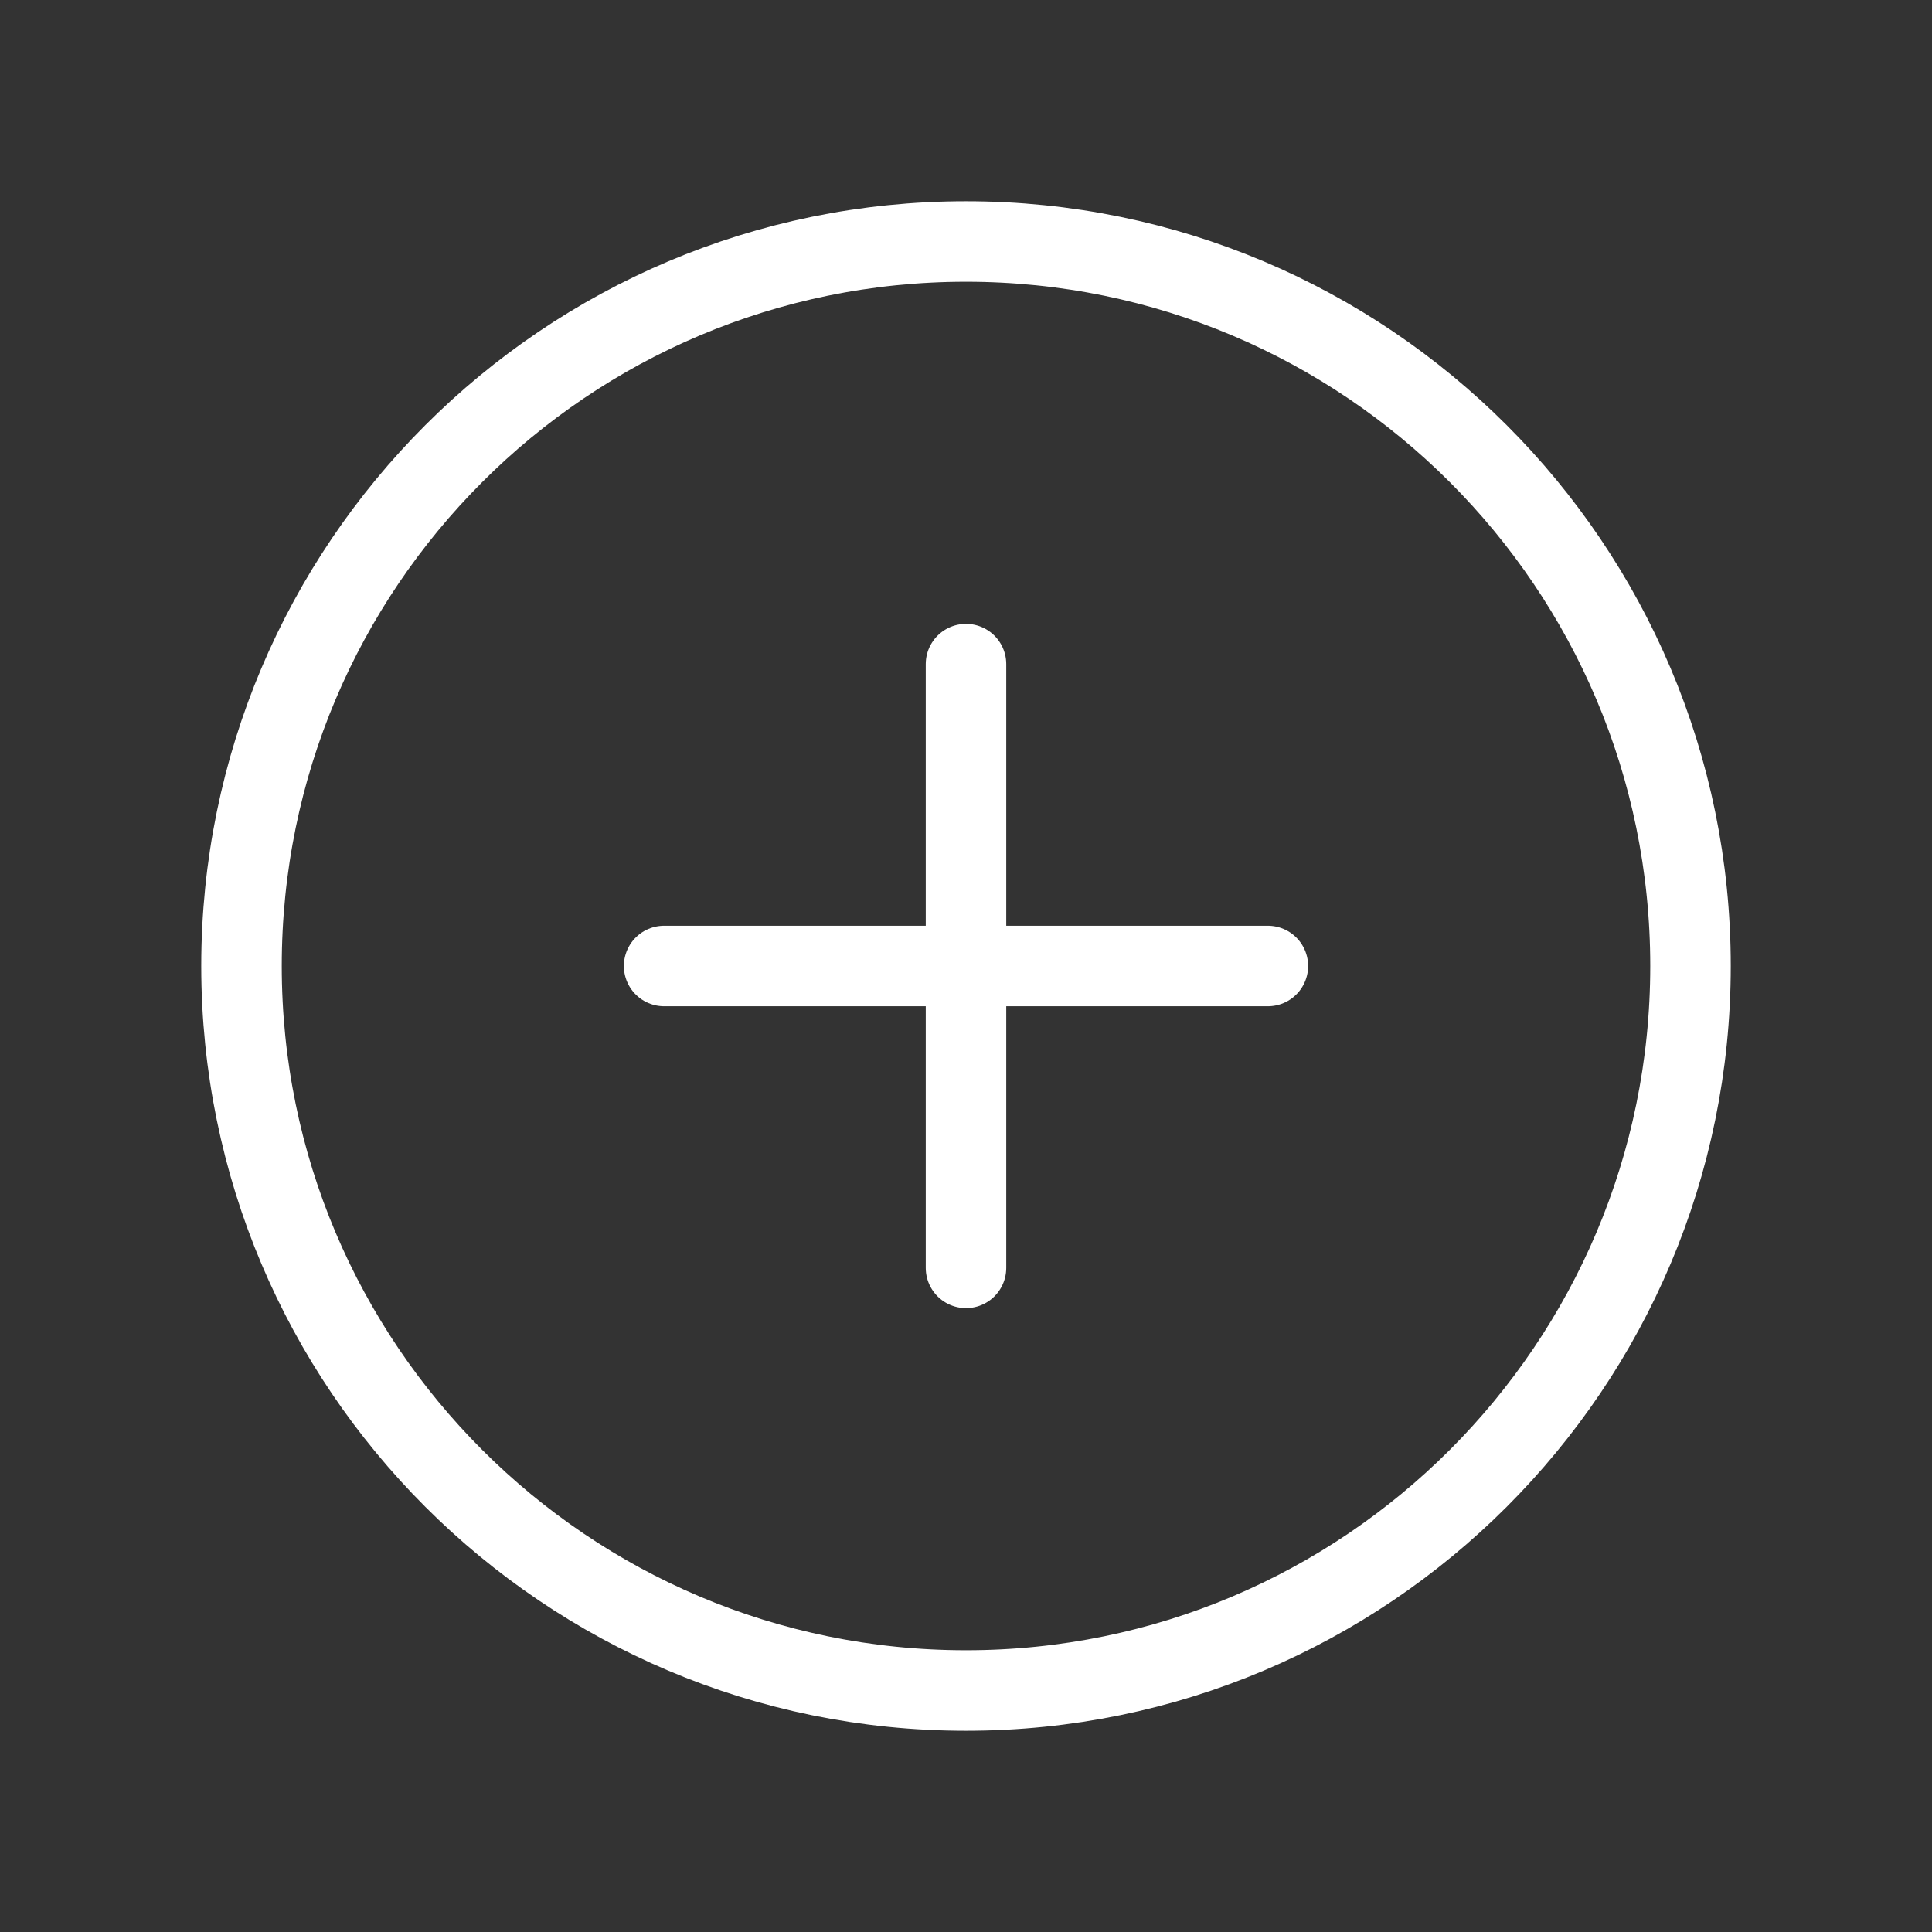 <svg width="36" height="36" viewBox="0 0 36 36" fill="none" xmlns="http://www.w3.org/2000/svg">
<rect x="0" y="0" width="36" height="36" fill="#333333" stroke="none"/>
<g clip-path="url(#clip0_20_741)">
<path d="M18 31.5C25.456 31.5 31.5 25.456 31.5 18C31.5 10.544 25.456 4.5 18 4.5C10.544 4.5 4.5 10.544 4.5 18C4.5 25.456 10.544 31.5 18 31.5Z" stroke="white" stroke-width="1.5" stroke-miterlimit="10"/>
<path d="M12.375 18H23.625" stroke="white" stroke-width="1.5" stroke-linecap="round" stroke-linejoin="round"/>
<path d="M18 12.375V23.625" stroke="white" stroke-width="1.5" stroke-linecap="round" stroke-linejoin="round"/>
</g>
<defs>
<clipPath id="clip0_20_741">
<rect width="36" height="36" fill="white"/>
</clipPath>
</defs>
</svg>

